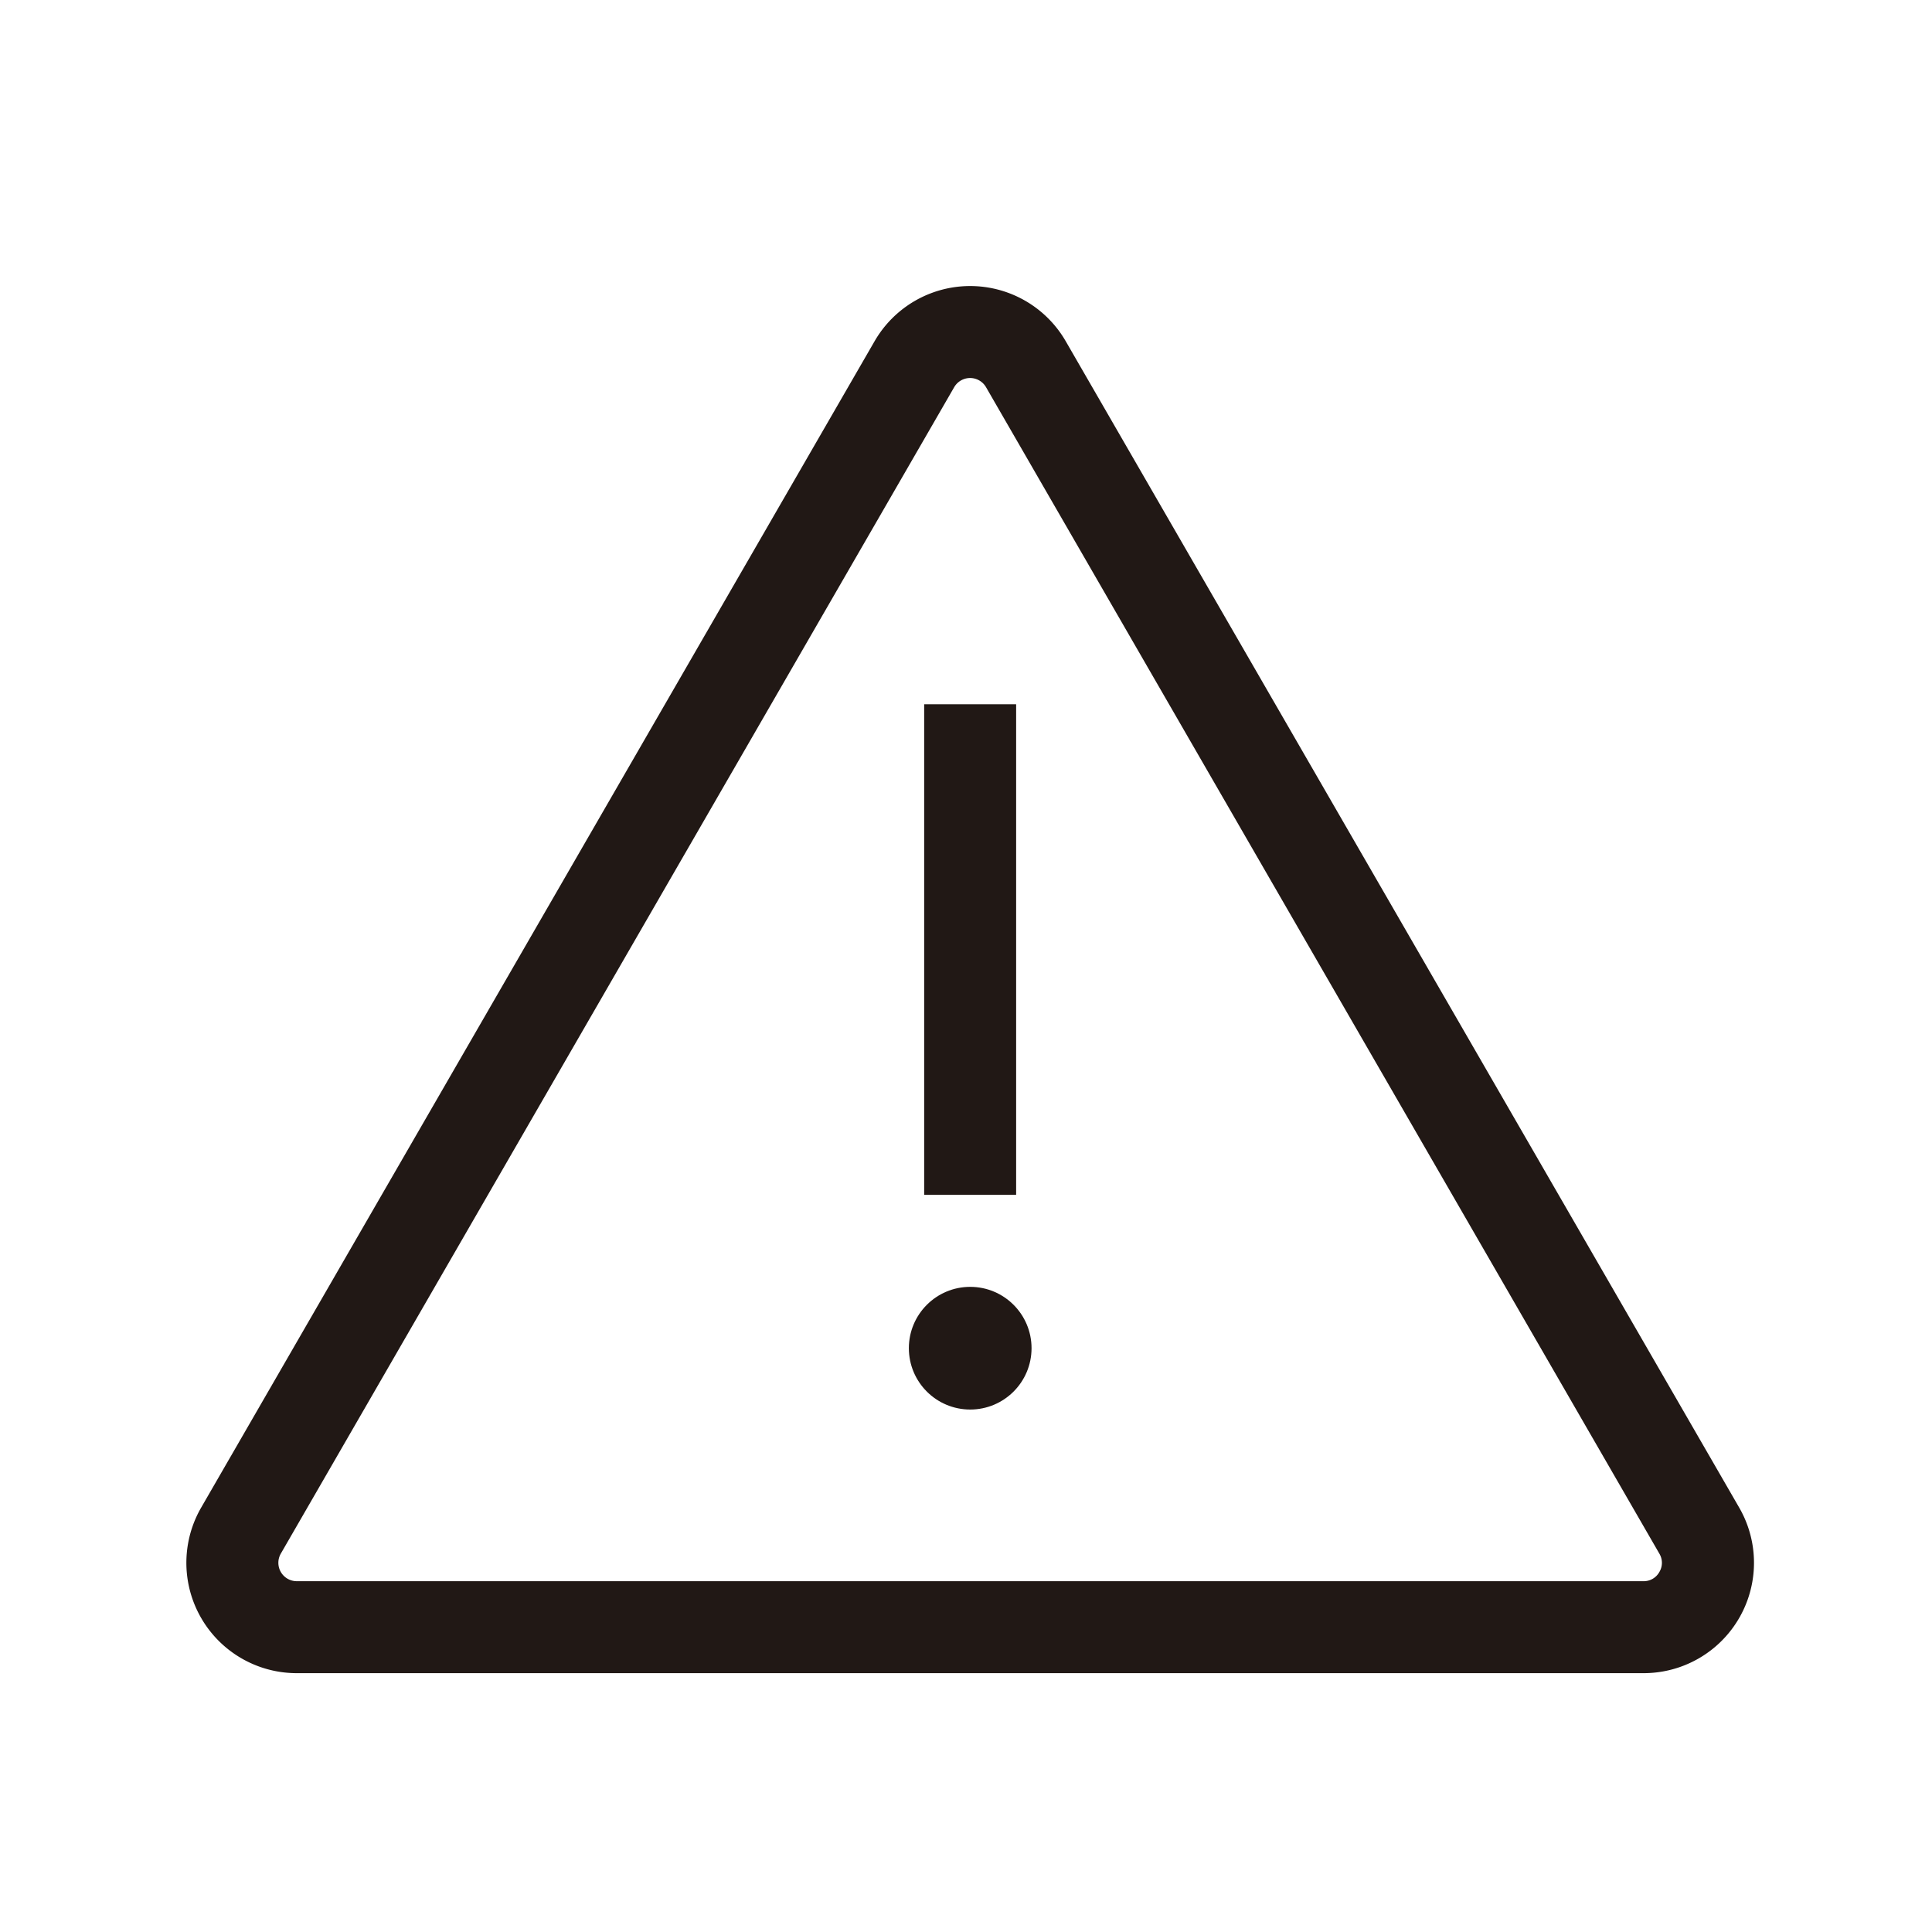<svg xmlns="http://www.w3.org/2000/svg" width="40" height="40"><defs><clipPath id="a"><path fill="#fff" stroke="#707070" stroke-width="1" d="M.01-.185h34v34h-34z"/></clipPath></defs><path fill="rgba(255,209,209,0)" d="M0 0h40v40H0z"/><g clip-path="url(#a)" transform="translate(2.99 3.185)"><g fill="#211815" transform="translate(.865 2.737)"><path d="M32.153 25.291 18.21 1.143a2.285 2.285 0 0 0-3.958 0L.31 25.291a2.285 2.285 0 0 0 1.979 3.428h27.885a2.285 2.285 0 0 0 1.979-3.428ZM30.5 26.625a.369.369 0 0 1-.33.19H2.289a.381.381 0 0 1-.33-.571L15.9 2.095a.381.381 0 0 1 .66 0L30.5 26.244a.369.369 0 0 1 0 .381Z"/><path d="M15.279 8.659h1.904v10.157h-1.904z"/><circle cx="1.27" cy="1.27" r="1.27" transform="translate(14.962 20.721)"/></g></g></svg>